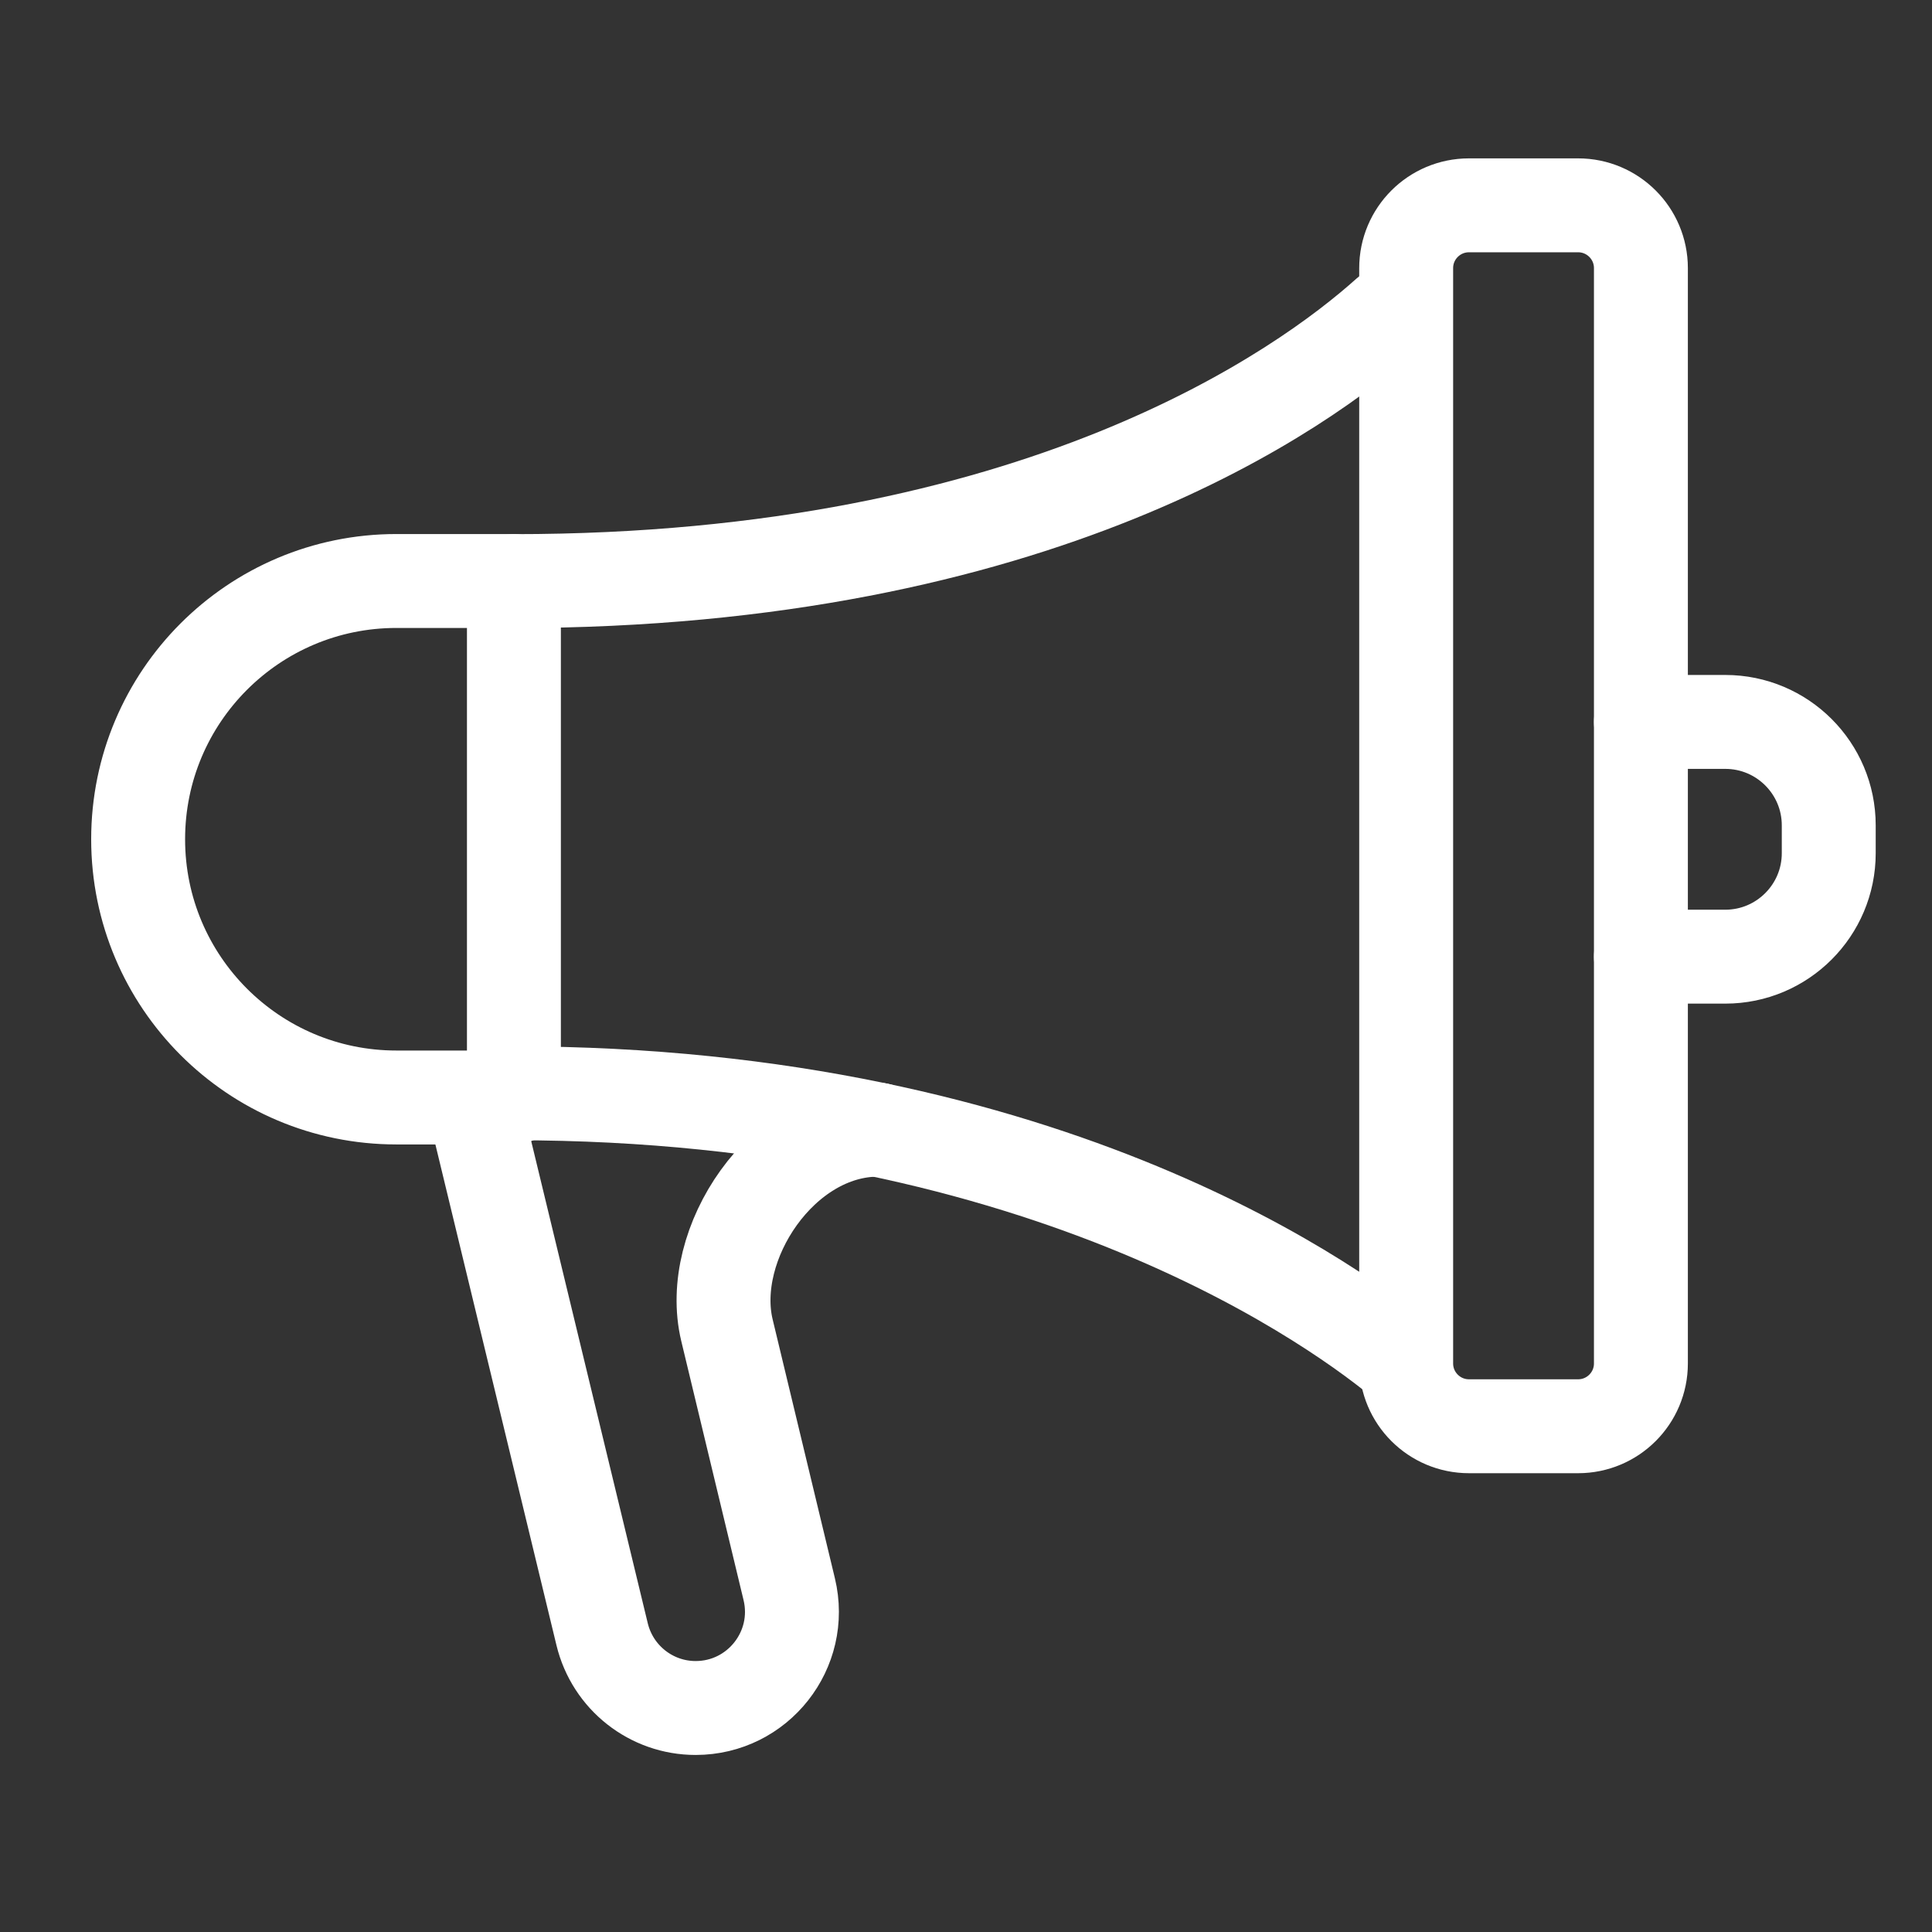 <?xml version="1.0" encoding="UTF-8"?> <svg xmlns="http://www.w3.org/2000/svg" width="18" height="18" viewBox="0 0 18 18" fill="none"><rect x="0" y="0" width="18" height="18" fill="#333333" stroke="none"/><path d="M14.703 1.913H13.686C13.363 1.913 13.101 2.175 13.101 2.498V12.703C13.101 13.026 13.363 13.288 13.686 13.288H14.703C15.026 13.288 15.288 13.026 15.288 12.703V2.498C15.288 2.175 15.026 1.913 14.703 1.913Z" stroke="white" stroke-width="0.875" stroke-linecap="round" stroke-linejoin="round"></path><path d="M15.288 6.726H16.074C16.606 6.726 17.038 7.157 17.038 7.69V7.949C17.038 8.481 16.606 8.913 16.074 8.913H15.288" stroke="white" stroke-width="0.875" stroke-linecap="round" stroke-linejoin="round"></path><path d="M13.097 12.708C12.536 12.237 9.81 10.186 4.788 10.186V5.414C9.674 5.414 12.15 3.62 12.928 2.923" stroke="white" stroke-width="0.875" stroke-linecap="round" stroke-linejoin="round"></path><path d="M4.787 5.413H3.693C2.364 5.413 1.287 6.49 1.287 7.819C1.287 9.148 2.364 10.225 3.693 10.225H4.787" stroke="white" stroke-width="0.875" stroke-linecap="round" stroke-linejoin="round"></path><path d="M4.401 10.226L5.61 15.227C5.708 15.63 6.068 15.913 6.481 15.913C7.061 15.913 7.489 15.371 7.353 14.806L6.773 12.394C6.58 11.591 7.286 10.525 8.182 10.525" stroke="white" stroke-width="0.875" stroke-linecap="round" stroke-linejoin="round"></path></svg> 